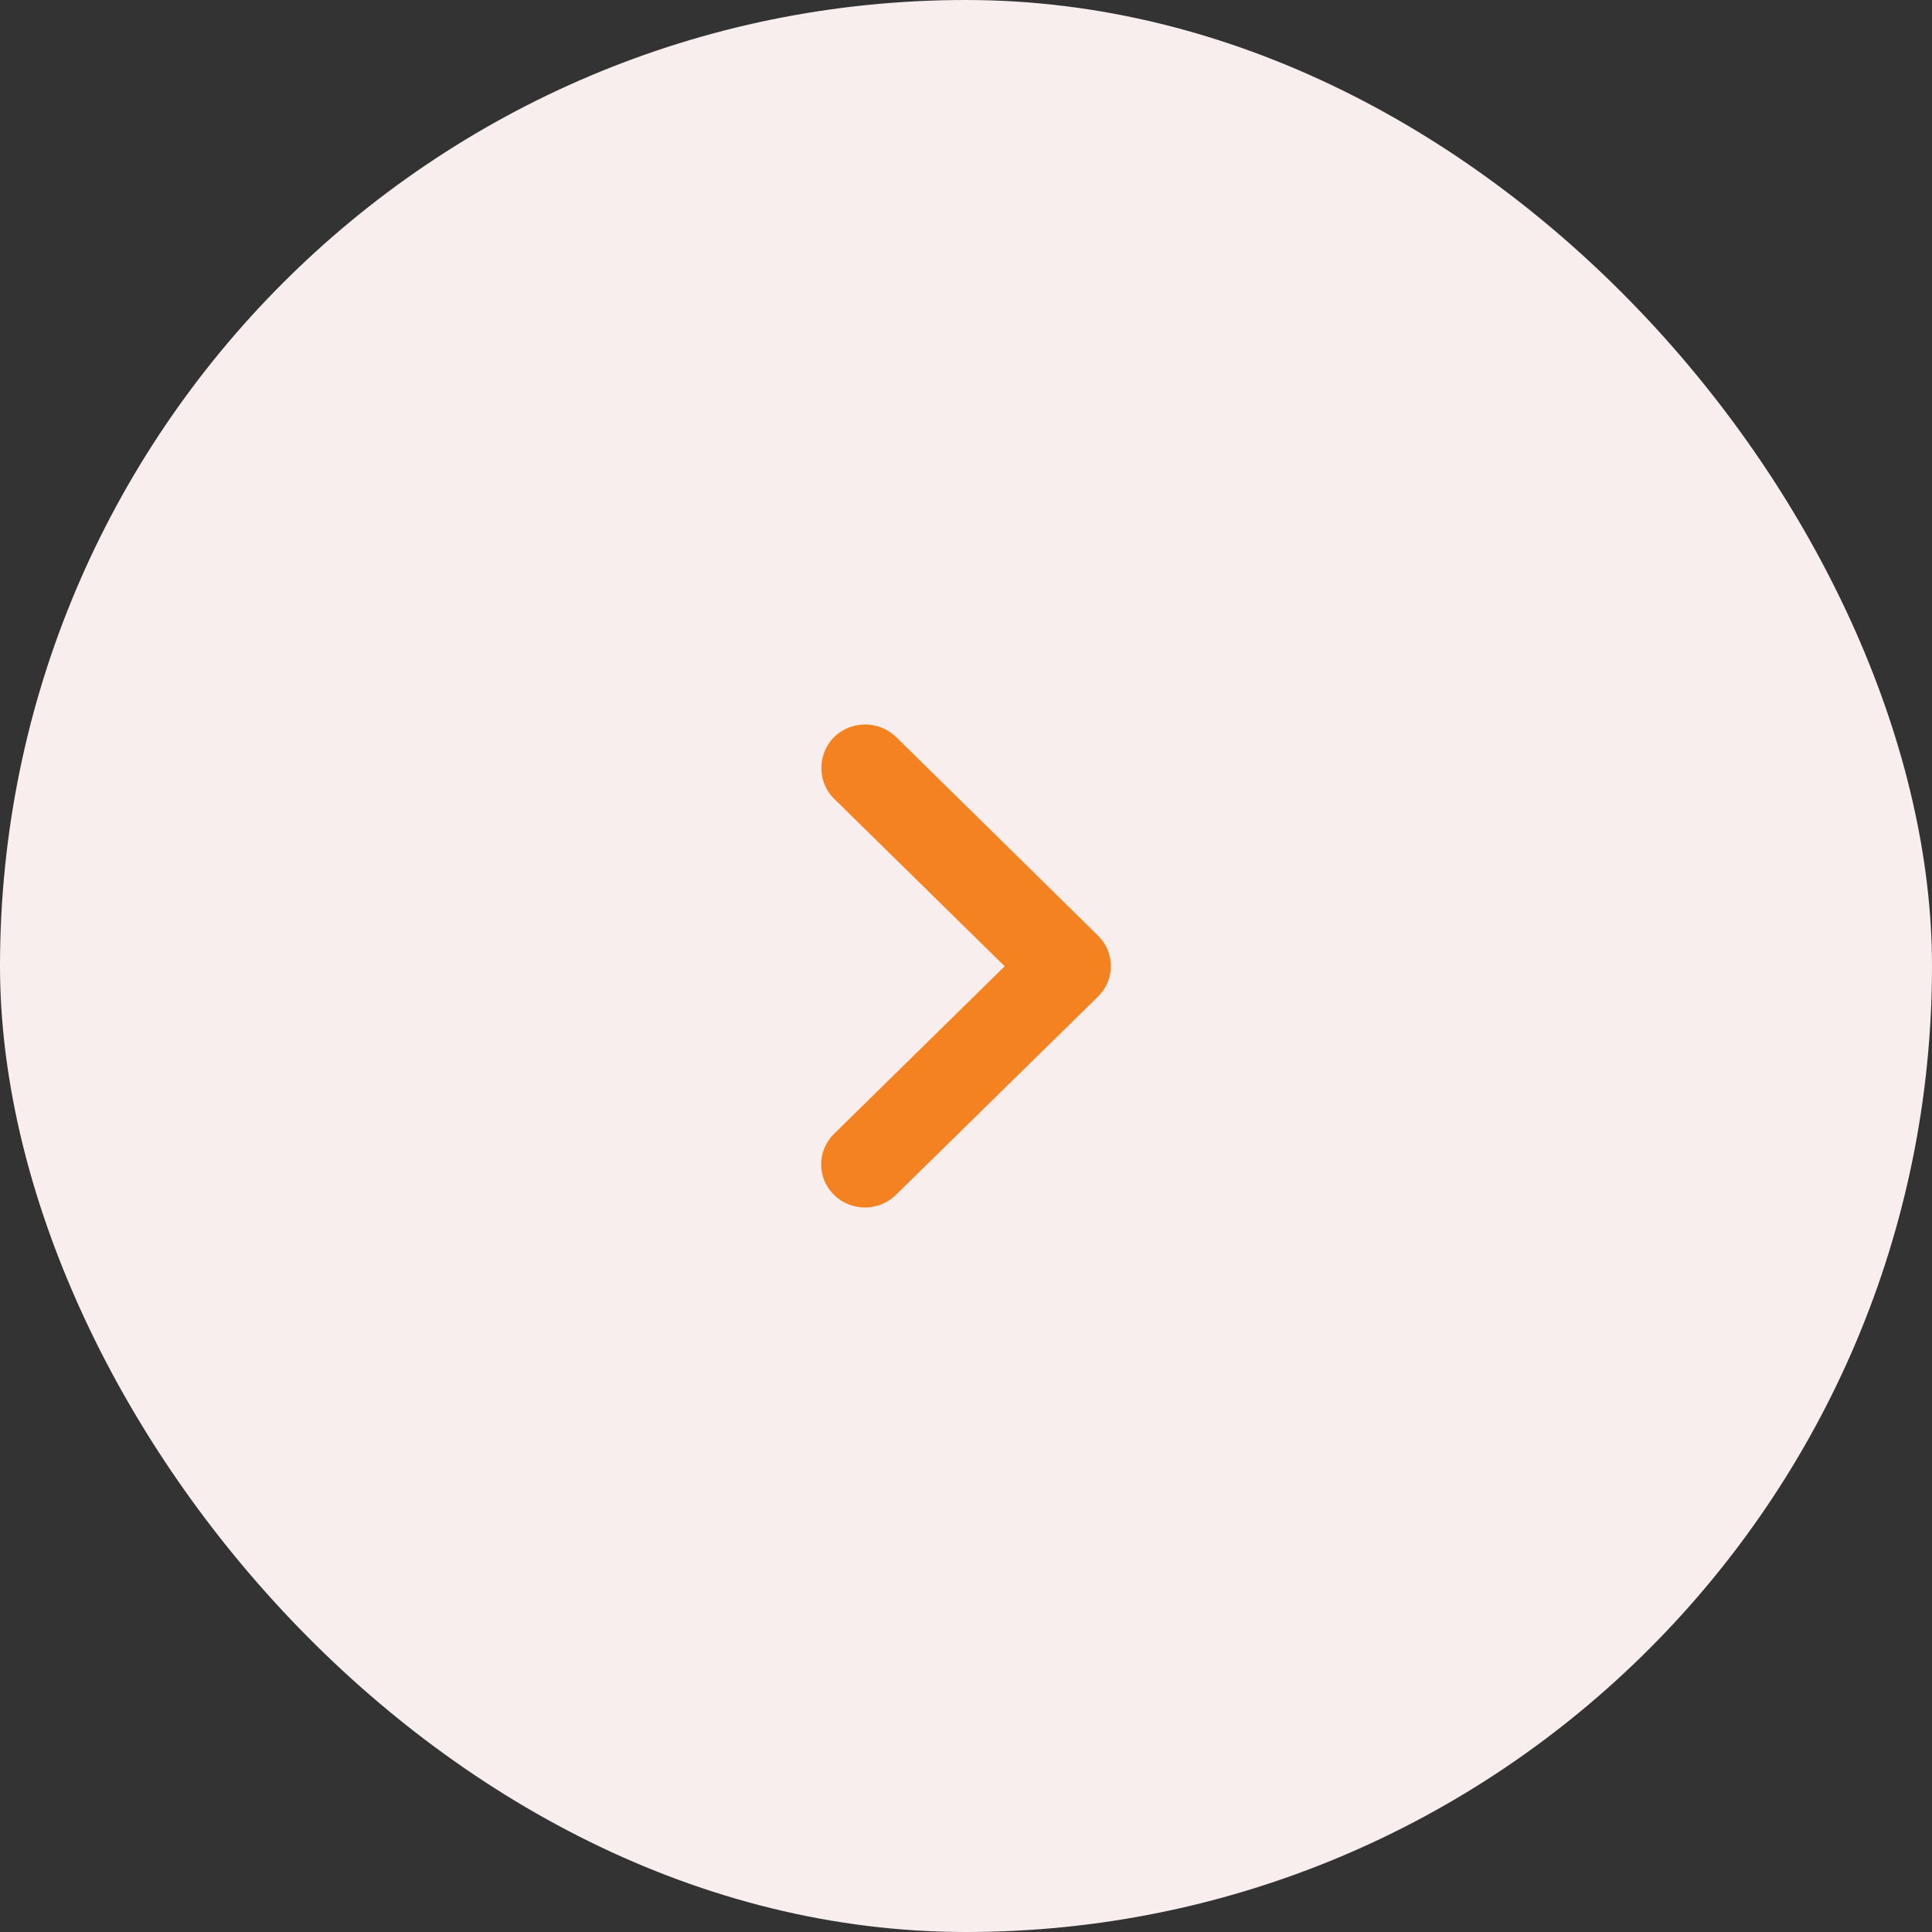 <svg width="40" height="40" viewBox="0 0 40 40" fill="none" xmlns="http://www.w3.org/2000/svg">
<rect x="0" y="0" width="40" height="40" fill="#333333" stroke="none"/>
<rect width="40" height="40" rx="20" fill="#F9EEEE"/>
<path d="M17.266 16.534L20.801 20.006L17.266 23.477C16.912 23.827 16.912 24.388 17.266 24.738C17.62 25.087 18.196 25.087 18.55 24.738L22.734 20.633C23.088 20.283 23.088 19.722 22.734 19.372L18.556 15.262C18.196 14.912 17.626 14.912 17.266 15.262C16.924 15.612 16.912 16.184 17.266 16.534Z" fill="#F58220"/>
</svg>
